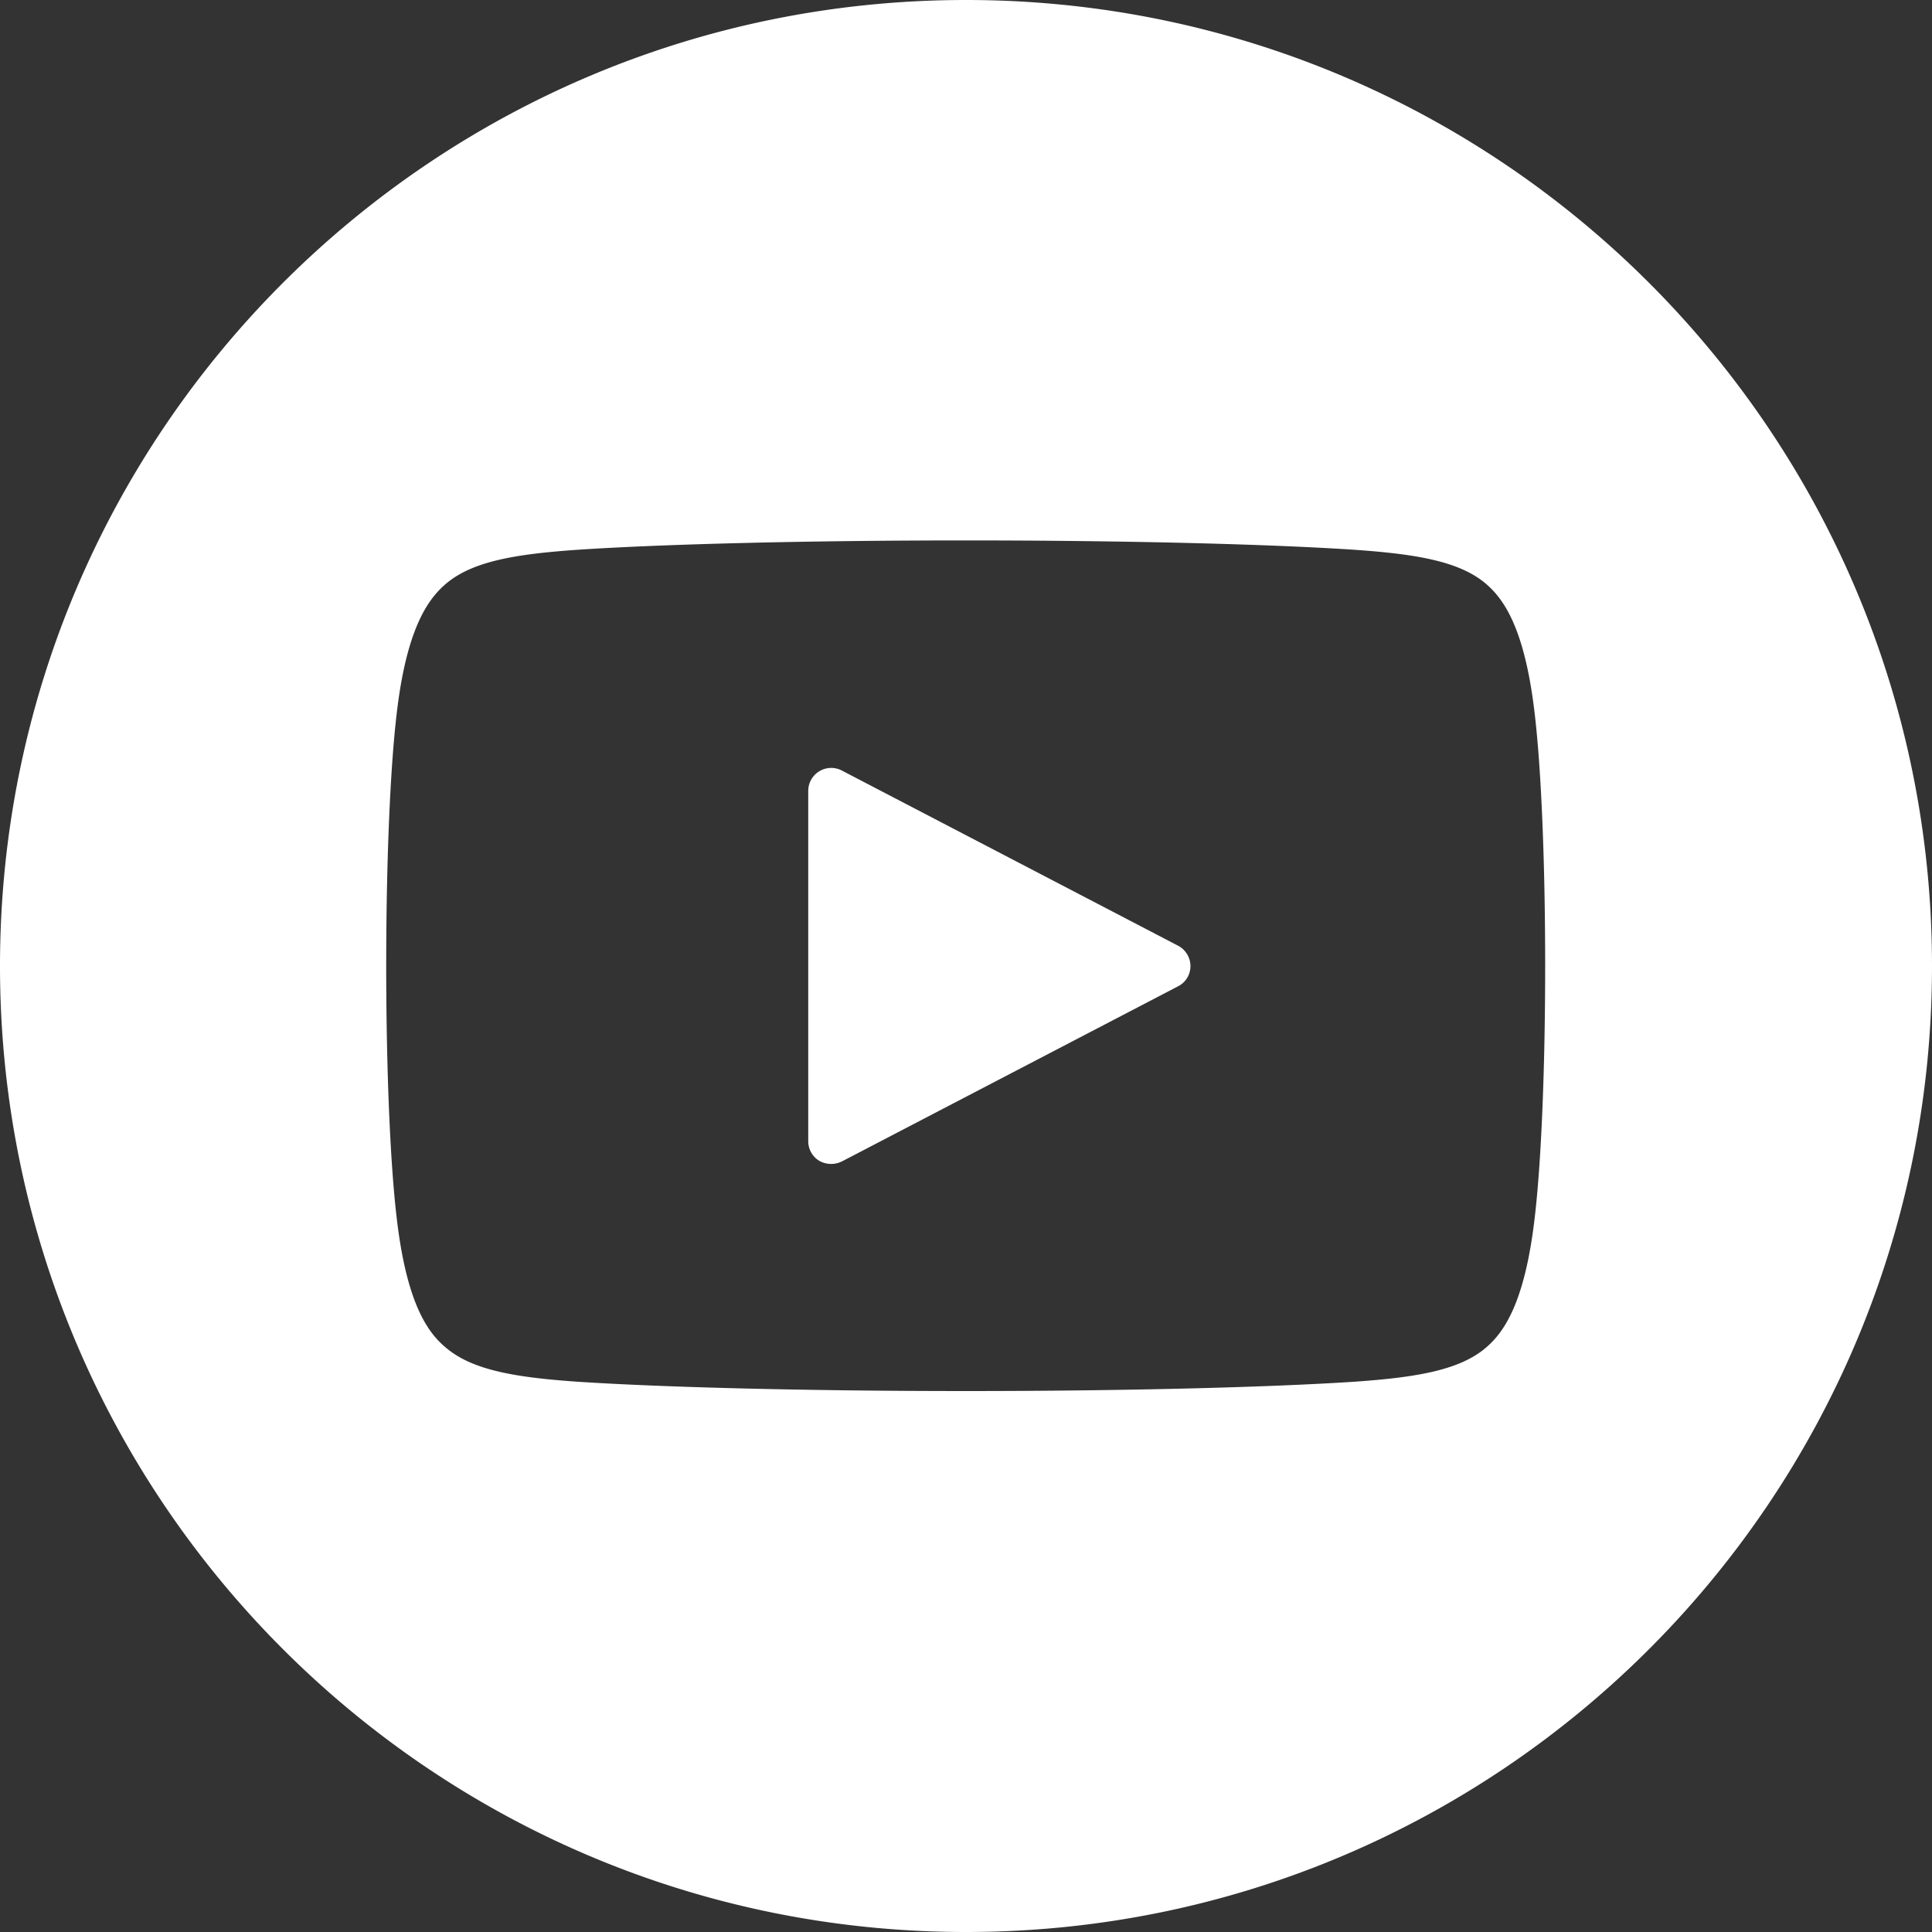 <svg width="50" height="50" viewBox="0 0 50 50" fill="none" xmlns="http://www.w3.org/2000/svg"><rect x="0" y="0" width="50" height="50" fill="#333333" stroke="none"/><g clip-path="url(#clip0_1457_221)"><path fill-rule="evenodd" clip-rule="evenodd" d="M25 50c13.81 0 25-11.19 25-25S38.81 0 25 0C11.189 0 0 11.19 0 25s11.189 25 25 25zm13.39-34.946c-.689-.54-1.783-.716-3.31-.824-2.217-.149-5.987-.244-10.082-.244-4.094 0-7.864.095-10.08.244-1.528.108-2.622.284-3.311.824-.473.378-1.068 1.095-1.338 3.392-.365 3.054-.365 10.027 0 13.095.27 2.297.851 3.013 1.338 3.391.689.541 1.783.717 3.31.825 2.23.148 6 .243 10.082.243 4.08 0 7.85-.095 10.08-.243 1.528-.108 2.622-.284 3.311-.825.473-.378 1.055-1.094 1.325-3.392.365-3.053.365-10.04 0-13.094-.27-2.297-.852-3.014-1.325-3.392zm-16.594 15a.629.629 0 01-.595-.013.595.595 0 01-.284-.514v-9.054a.595.595 0 01.879-.527l8.689 4.527a.6.6 0 01.324.527.584.584 0 01-.324.527" fill="#fff"/></g><defs><clipPath id="clip0_1457_221"><path fill="#fff" d="M0 0h50v50H0z"/></clipPath></defs></svg>